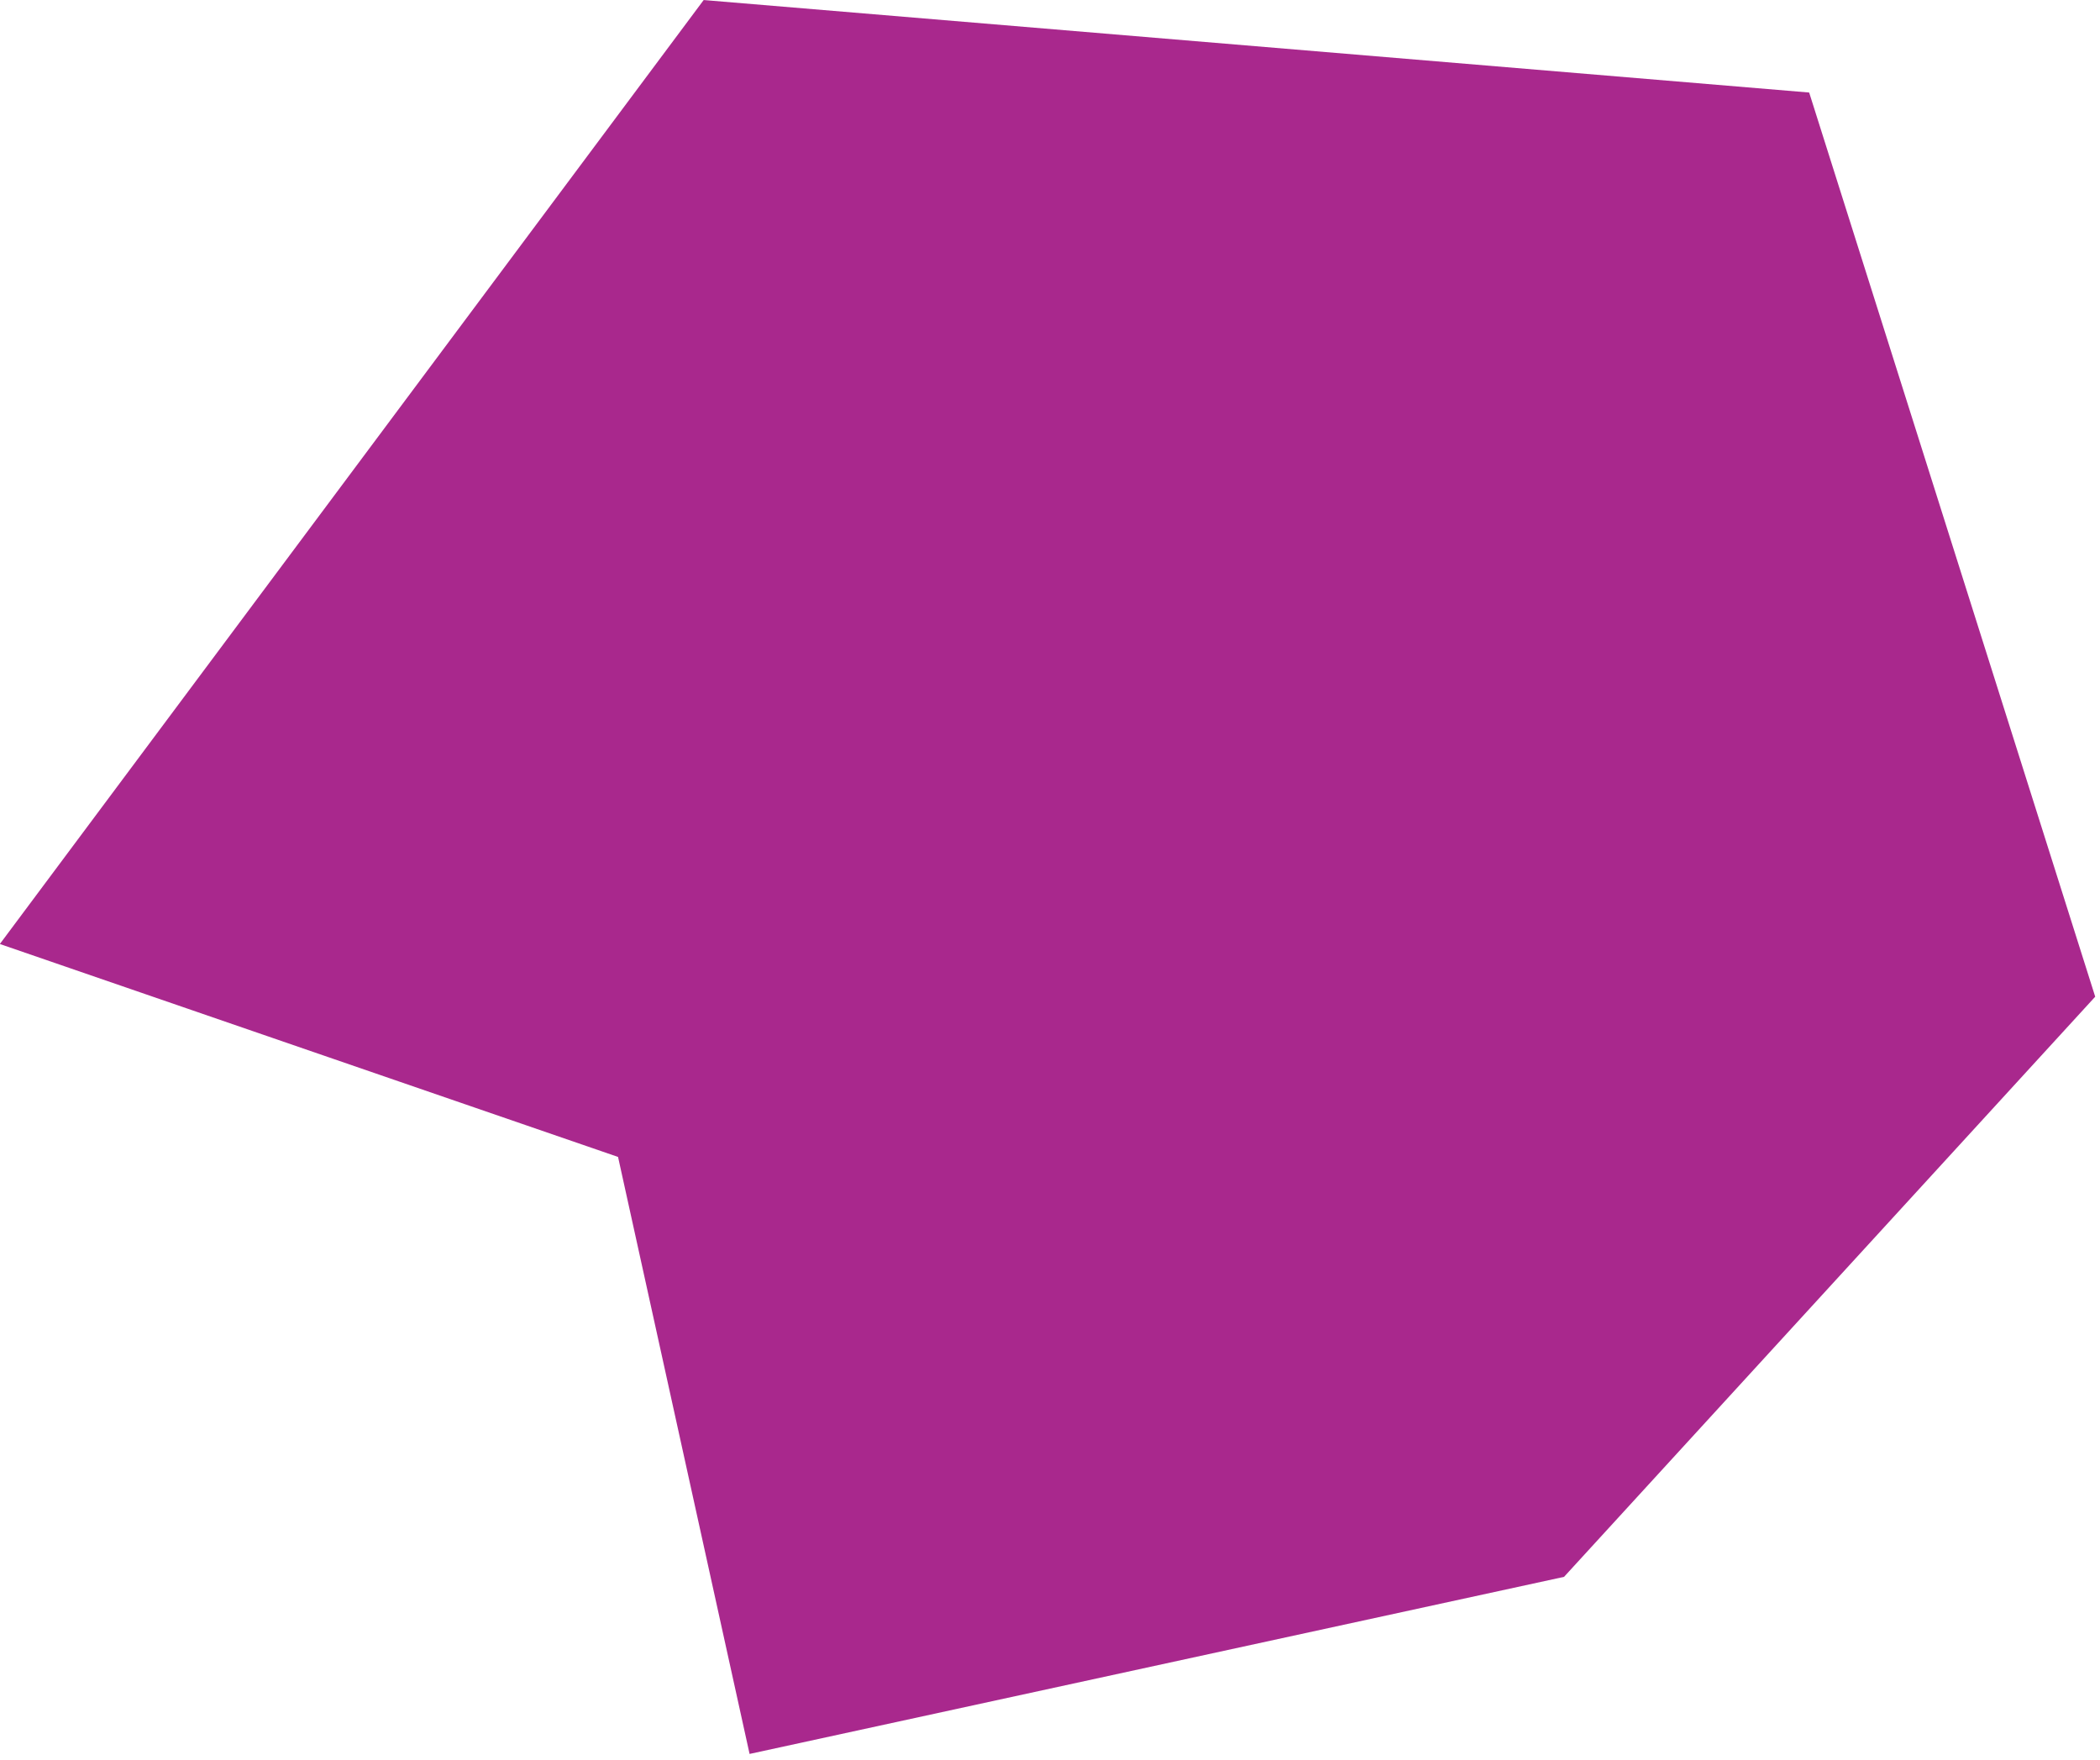 <?xml version="1.0" encoding="UTF-8" standalone="no"?>
<!DOCTYPE svg PUBLIC "-//W3C//DTD SVG 1.1//EN" "http://www.w3.org/Graphics/SVG/1.1/DTD/svg11.dtd">
<svg width="100%" height="100%" viewBox="0 0 142 119" version="1.1" xmlns="http://www.w3.org/2000/svg" xmlns:xlink="http://www.w3.org/1999/xlink" xml:space="preserve" style="fill-rule:evenodd;clip-rule:evenodd;stroke-linejoin:round;stroke-miterlimit:1.414;">
    <g transform="matrix(1,0,0,1,-7192.55,-4987)">
        <g transform="matrix(2,0,0,2,5357.47,3788.51)">
            <path d="M938.436,638.356L917.535,631.158L941.331,599.246L978.707,602.373L988.378,632.939L970.419,652.552L942.883,658.538L938.436,638.356Z" style="fill:#A9288D;fill-rule:nonzero;"/>
        </g>
    </g>
</svg>
